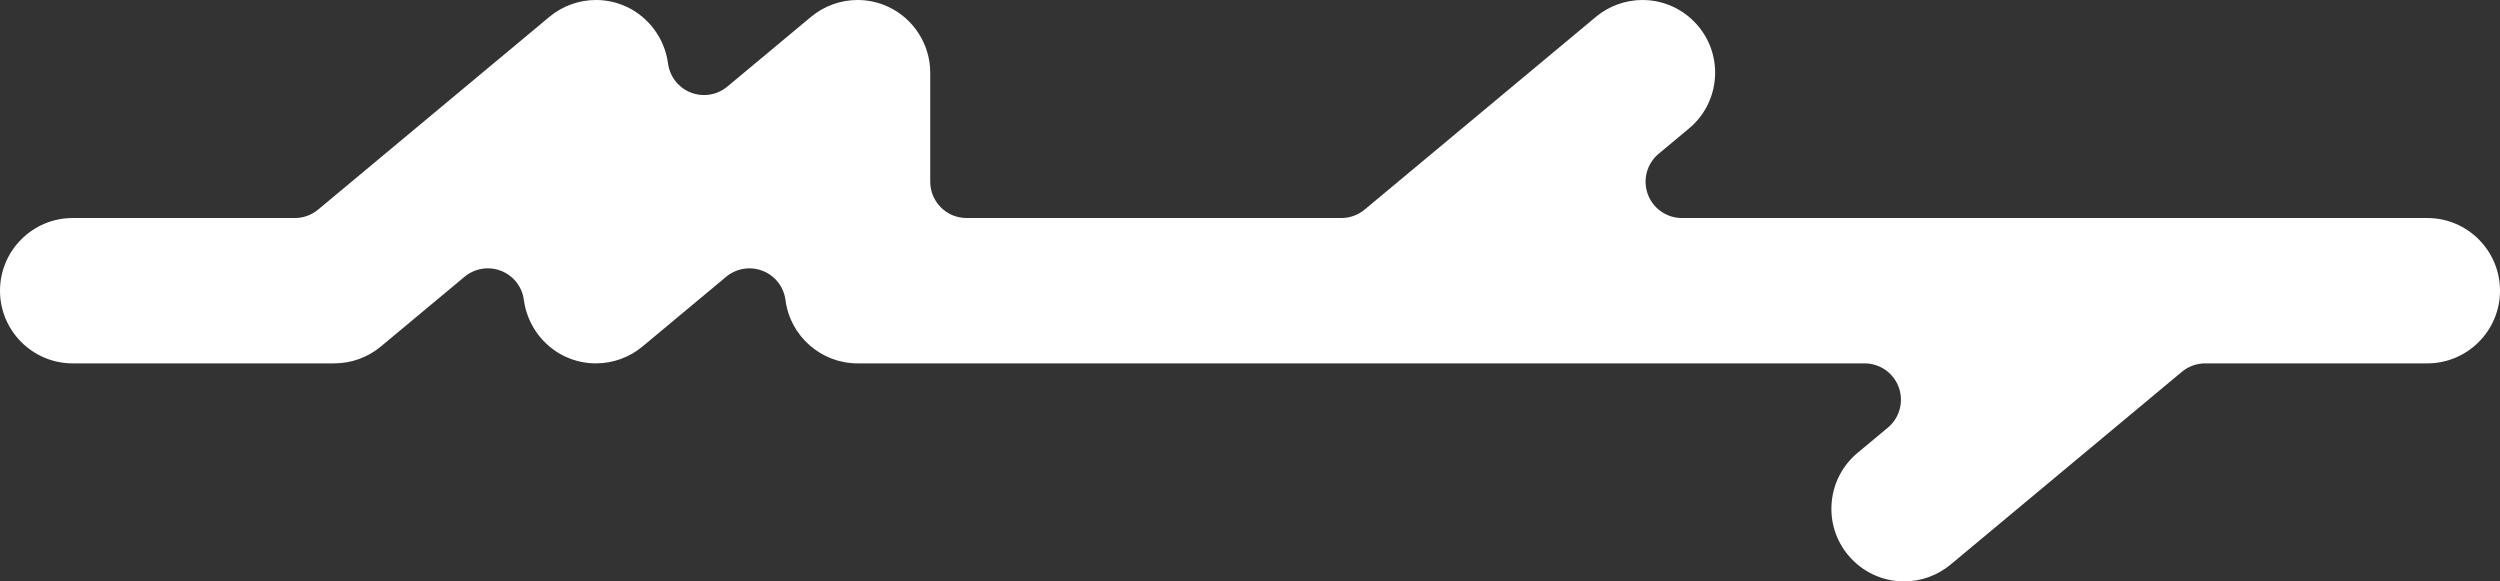 <?xml version="1.0" encoding="utf-8"?>
<!-- Generator: Adobe Illustrator 16.0.0, SVG Export Plug-In . SVG Version: 6.00 Build 0)  -->
<!DOCTYPE svg PUBLIC "-//W3C//DTD SVG 1.1//EN" "http://www.w3.org/Graphics/SVG/1.1/DTD/svg11.dtd">
<svg version="1.1" id="Ebene_1" xmlns="http://www.w3.org/2000/svg" xmlns:xlink="http://www.w3.org/1999/xlink" x="0px" y="0px"
	 width="516px" height="120px" viewBox="0 0 516 120" enable-background="new 0 0 516 120" xml:space="preserve">
<rect x="0" y="0" width="516" height="120" fill="#333333" stroke="none"/>
<path fill="#FFFFFF" d="M393.008,120c-4.469,0-8.672-1.967-11.531-5.398c-2.564-3.077-3.777-6.969-3.414-10.959
	c0.363-3.991,2.258-7.602,5.336-10.166l6.258-5.215c2.426-2.021,3.324-5.346,2.25-8.314S388.012,75,384.854,75H177
	c-7.523,0-13.918-5.619-14.877-13.071c-0.348-2.716-2.148-5.024-4.697-6.024c-0.887-0.35-1.816-0.52-2.74-0.52
	c-1.727,0-3.432,0.596-4.803,1.738l-17.279,14.4c-2.691,2.242-6.102,3.477-9.605,3.477c-2.215,0-4.354-0.477-6.359-1.416
	c-4.592-2.15-7.855-6.623-8.514-11.672c-0.354-2.713-2.156-5.017-4.703-6.014c-0.885-0.347-1.813-0.516-2.732-0.516
	c-1.727,0-3.432,0.596-4.803,1.738L78.604,71.523C75.914,73.766,72.502,75,69,75H15C6.729,75,0,68.271,0,60s6.729-15,15-15h45.855
	c1.754,0,3.453-0.615,4.801-1.738l47.742-39.785C116.088,1.234,119.5,0,123.004,0c2.213,0,4.354,0.477,6.359,1.416
	c4.592,2.15,7.854,6.623,8.514,11.672c0.354,2.713,2.154,5.017,4.701,6.014c0.887,0.347,1.813,0.516,2.734,0.516
	c1.727,0,3.432-0.596,4.803-1.738l17.283-14.402C170.088,1.234,173.5,0,177.004,0c2.213,0,4.352,0.477,6.359,1.416
	C188.609,3.874,192,9.206,192,15v22.5c0,4.143,3.357,7.5,7.5,7.5h77.355c1.754,0,3.453-0.615,4.801-1.738l47.742-39.785
	C332.088,1.234,335.496,0,338.992,0c4.471,0,8.674,1.967,11.531,5.397c2.566,3.078,3.779,6.97,3.416,10.96
	c-0.363,3.991-2.258,7.602-5.336,10.166l-6.258,5.215c-2.426,2.021-3.326,5.346-2.25,8.314C341.17,43.021,343.99,45,347.146,45H501
	c8.271,0,15,6.729,15,15s-6.729,15-15,15h-45.854c-1.756,0-3.453,0.615-4.803,1.738l-47.74,39.785
	C399.912,118.766,396.506,120,393.008,120z"/>
</svg>
